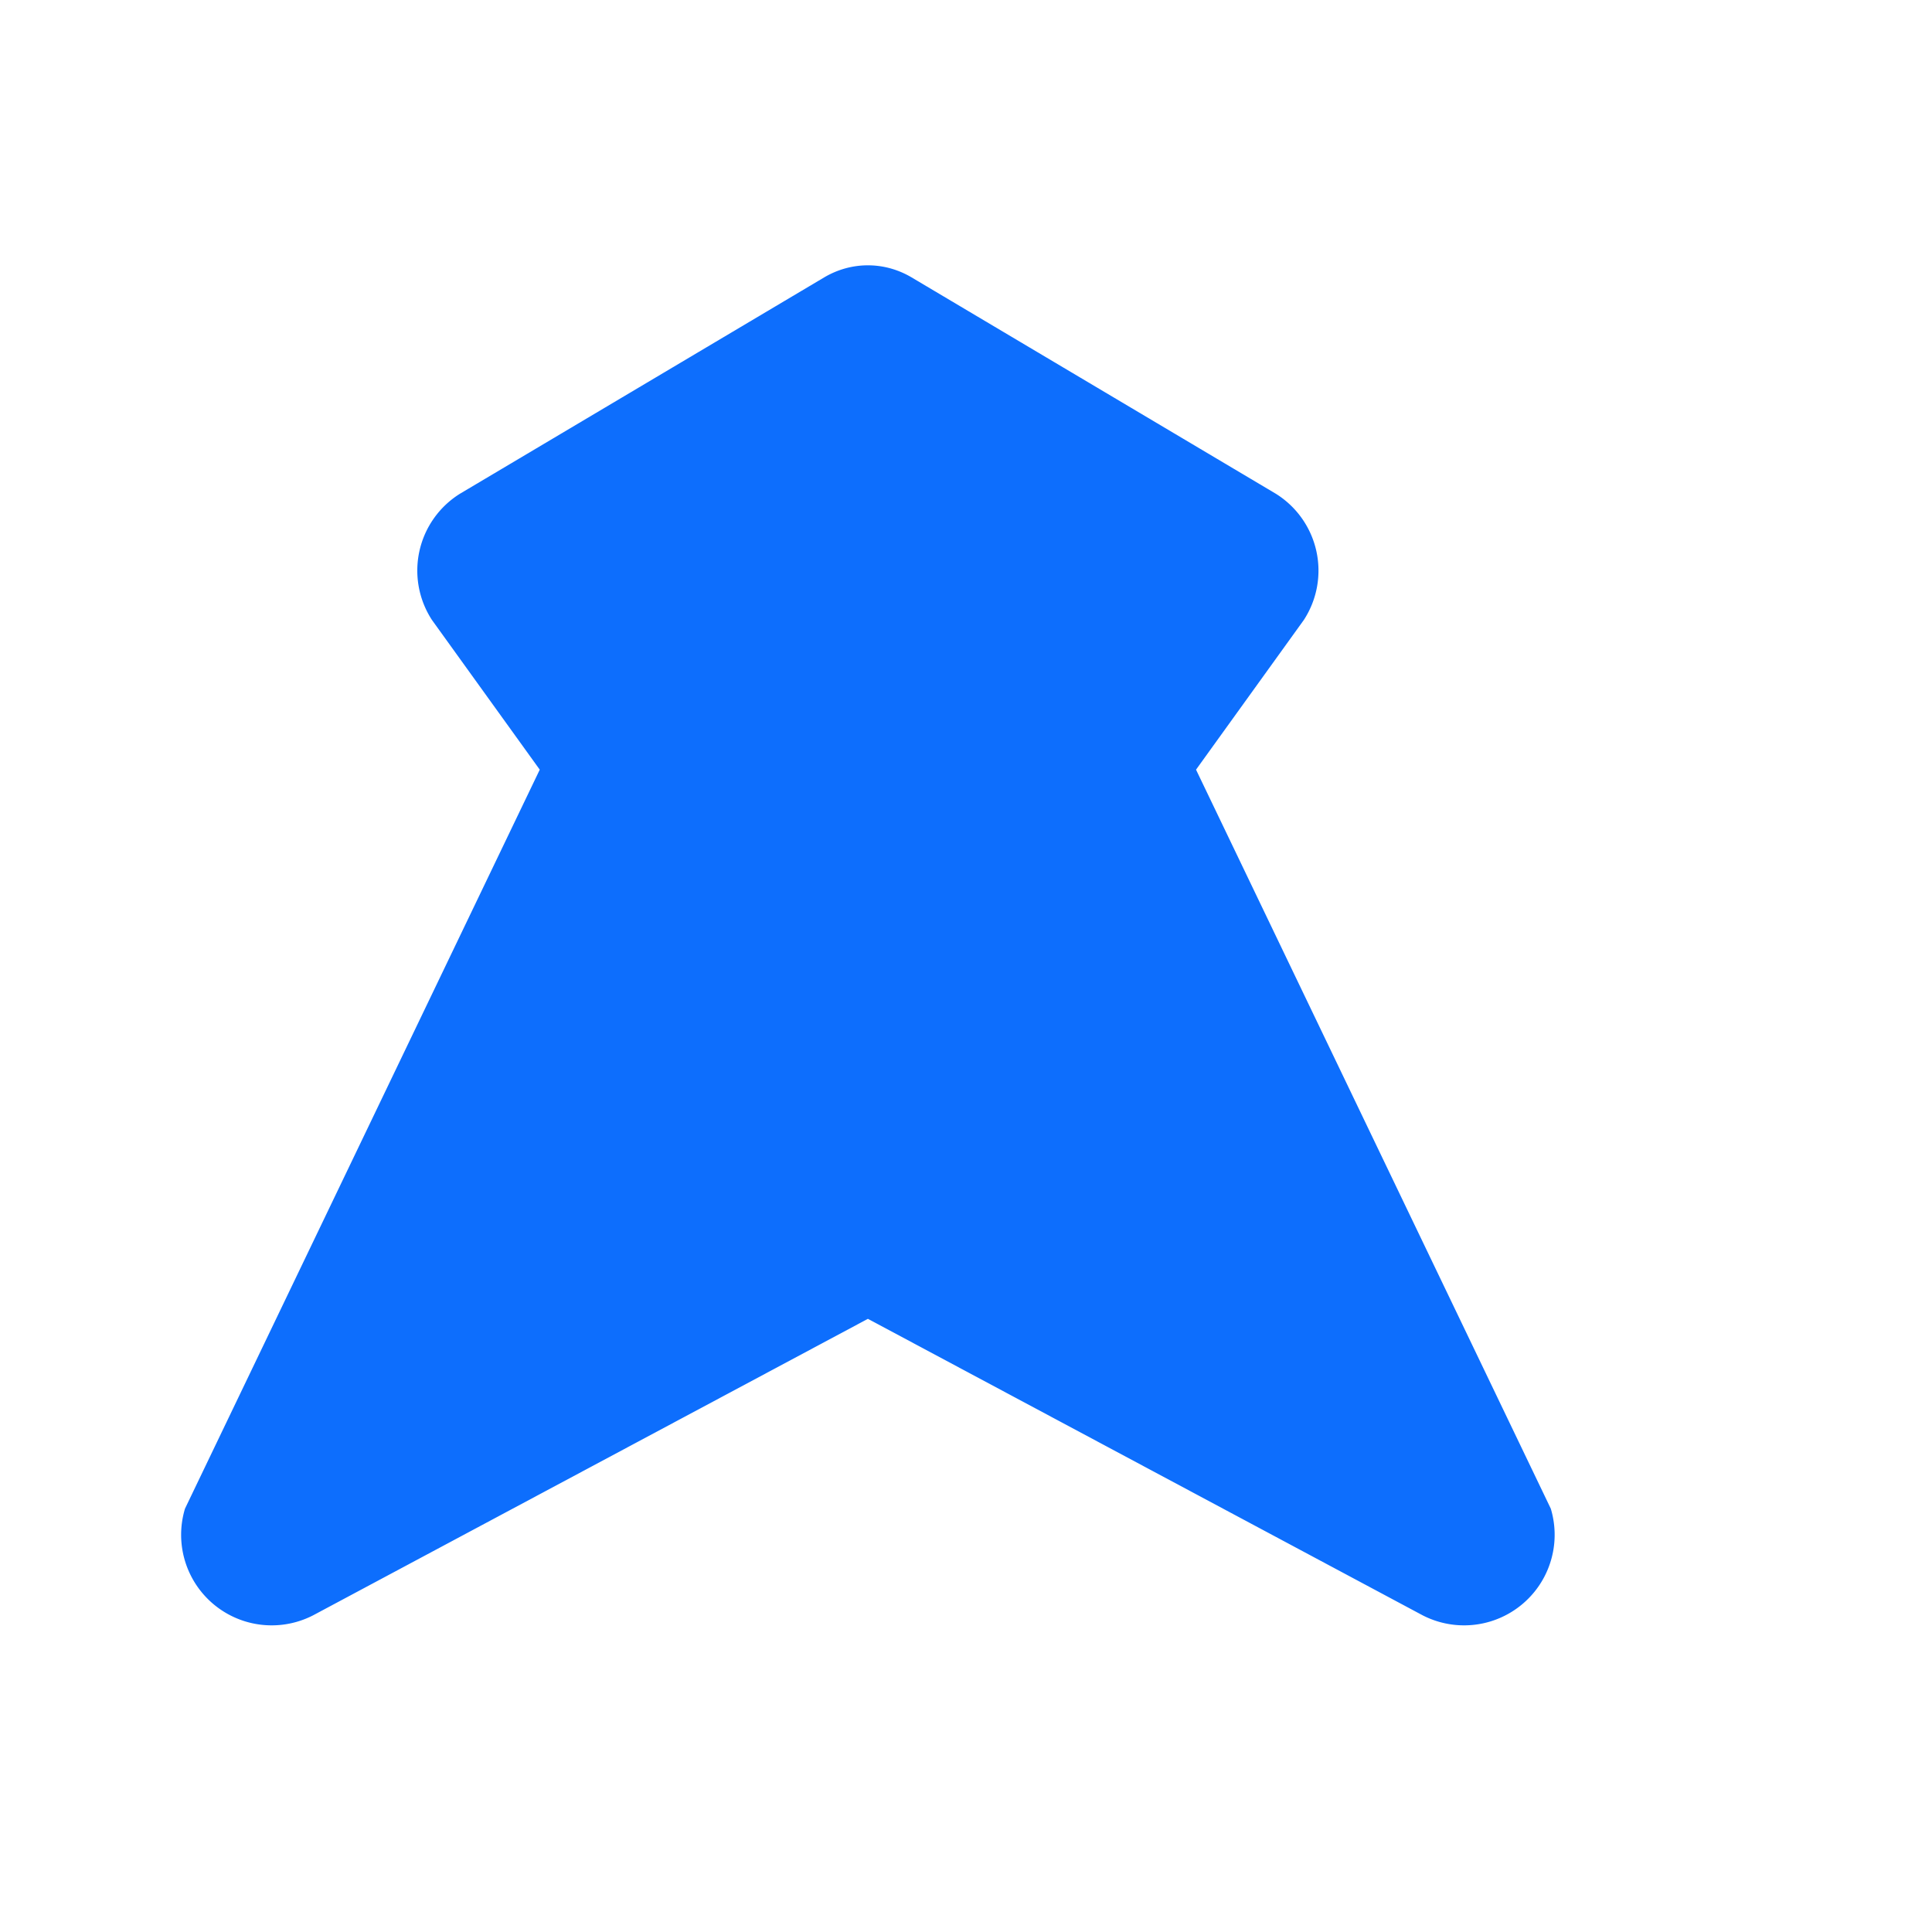 <?xml version="1.0" encoding="UTF-8"?>
<svg xmlns="http://www.w3.org/2000/svg" width="16" height="16" fill="#0d6efd" class="bi bi-telescope-fill" viewBox="0 0 16 16">
    <path d="M8.531 10.21a.75.75 0 0 0-.161.08l-5.776 3.087a.75.75 0 0 1-1.062-.883L4.47 6.374l-.893-1.24a.75.75 0 0 1 .232-1.045l3.017-1.792c.225-.133.498-.133.723 0l3.017 1.792a.75.75 0 0 1 .232 1.045l-.893 1.24 2.938 6.12a.75.75 0 0 1-1.062.883l-5.776-3.087a.75.75 0 0 0-.161-.08z"/>
</svg> 